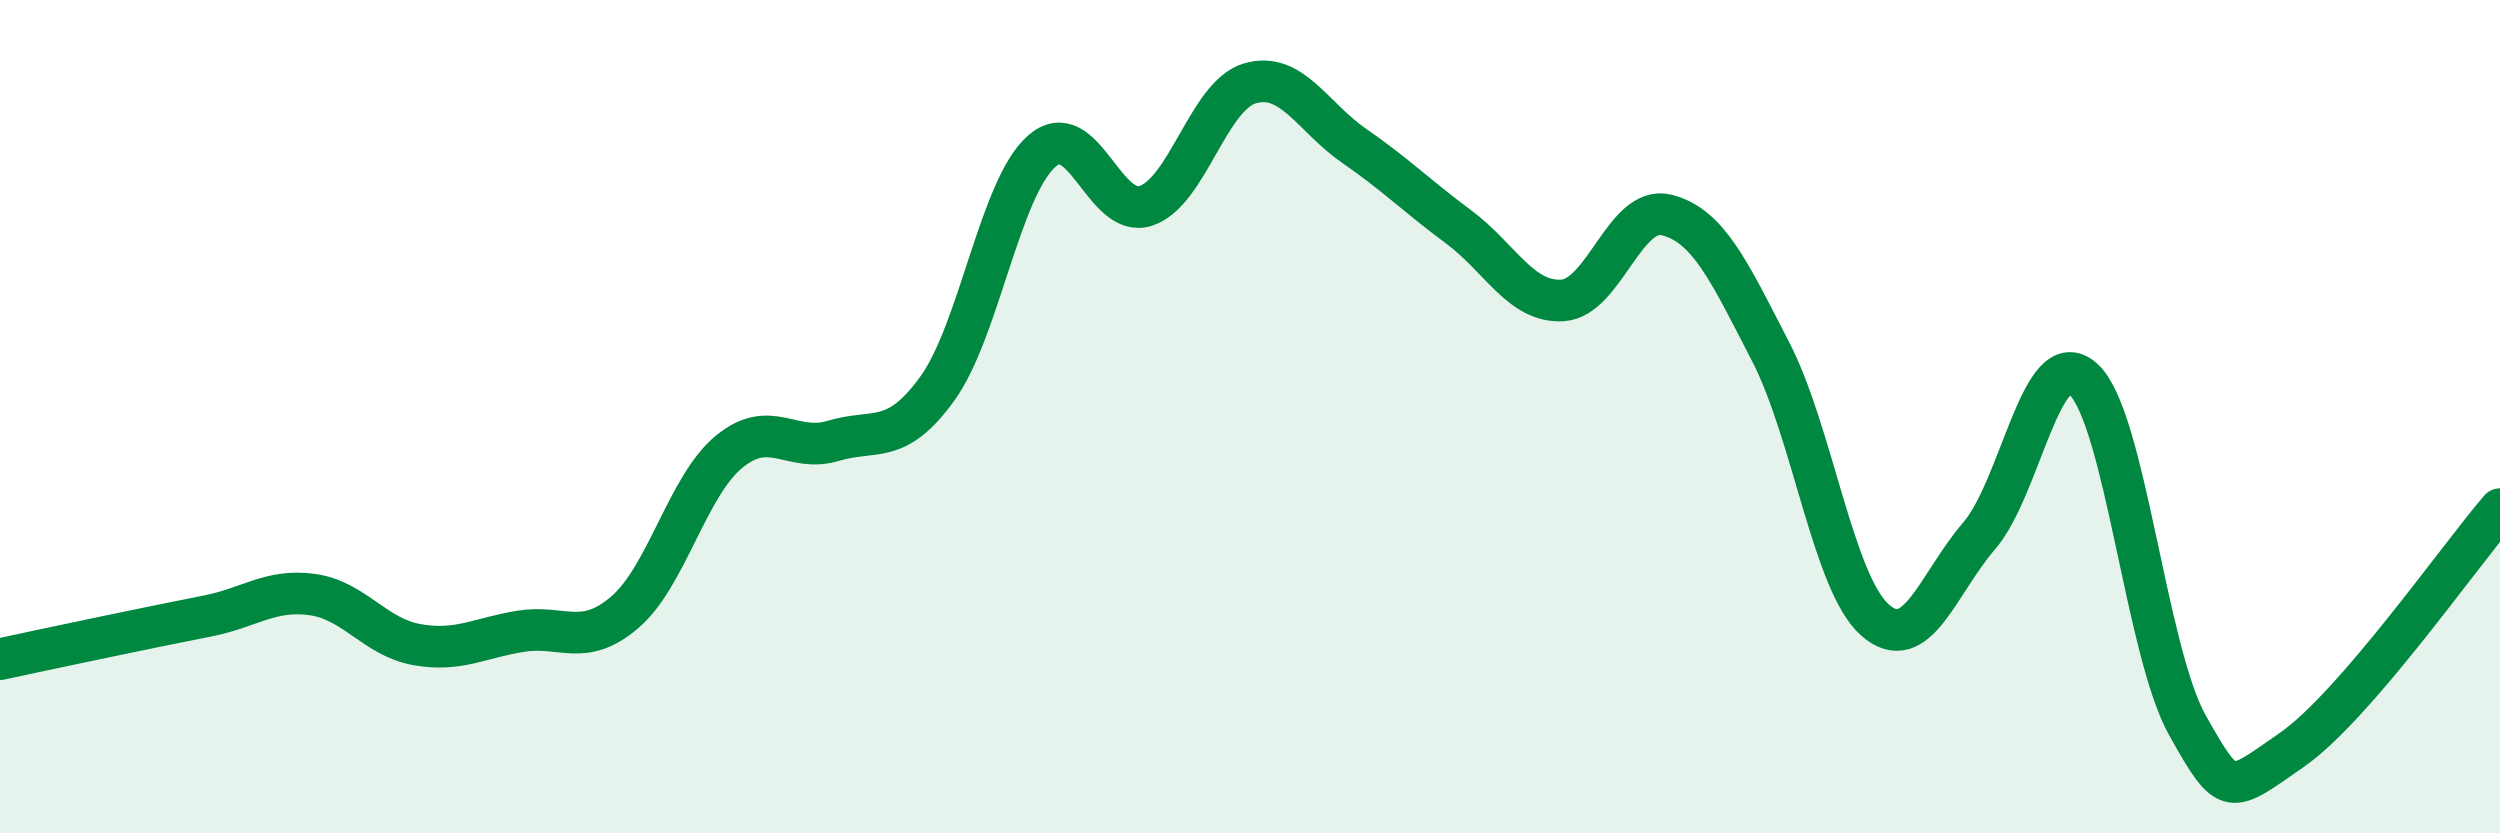 
    <svg width="60" height="20" viewBox="0 0 60 20" xmlns="http://www.w3.org/2000/svg">
      <path
        d="M 0,15.82 C 0.5,15.71 1.5,15.5 2.5,15.29 C 3.5,15.08 4,14.98 5,14.78 C 6,14.58 6.5,14.13 7.5,14.27 C 8.5,14.41 9,15.29 10,15.47 C 11,15.65 11.5,15.31 12.5,15.15 C 13.5,14.99 14,15.55 15,14.69 C 16,13.83 16.5,11.66 17.5,10.84 C 18.5,10.02 19,10.88 20,10.58 C 21,10.28 21.5,10.71 22.5,9.32 C 23.5,7.93 24,4.51 25,3.63 C 26,2.75 26.5,5.27 27.5,4.94 C 28.5,4.61 29,2.29 30,2 C 31,1.71 31.5,2.81 32.5,3.5 C 33.5,4.19 34,4.7 35,5.44 C 36,6.18 36.5,7.27 37.5,7.21 C 38.5,7.15 39,4.91 40,5.16 C 41,5.41 41.5,6.51 42.5,8.45 C 43.5,10.39 44,14 45,14.88 C 46,15.76 46.5,14.02 47.5,12.86 C 48.5,11.7 49,8.19 50,9.1 C 51,10.01 51.5,15.63 52.5,17.41 C 53.5,19.19 53.5,19.04 55,18 C 56.5,16.96 59,13.38 60,12.22L60 20L0 20Z"
        fill="#008740"
        opacity="0.1"
        stroke-linecap="round"
        stroke-linejoin="round"
      />
      <path
        d="M 0,15.82 C 0.5,15.71 1.5,15.5 2.5,15.29 C 3.5,15.08 4,14.98 5,14.78 C 6,14.58 6.5,14.13 7.5,14.27 C 8.5,14.41 9,15.29 10,15.47 C 11,15.65 11.5,15.31 12.5,15.15 C 13.5,14.99 14,15.55 15,14.69 C 16,13.83 16.5,11.66 17.5,10.84 C 18.5,10.02 19,10.88 20,10.58 C 21,10.28 21.5,10.71 22.5,9.32 C 23.5,7.93 24,4.51 25,3.63 C 26,2.75 26.5,5.27 27.5,4.94 C 28.5,4.61 29,2.29 30,2 C 31,1.71 31.5,2.81 32.5,3.5 C 33.5,4.19 34,4.7 35,5.44 C 36,6.18 36.5,7.27 37.5,7.21 C 38.5,7.15 39,4.91 40,5.16 C 41,5.41 41.5,6.51 42.5,8.45 C 43.5,10.39 44,14 45,14.88 C 46,15.76 46.5,14.02 47.5,12.86 C 48.5,11.7 49,8.19 50,9.1 C 51,10.01 51.5,15.63 52.5,17.41 C 53.5,19.19 53.5,19.04 55,18 C 56.5,16.96 59,13.38 60,12.22"
        stroke="#008740"
        stroke-width="1"
        fill="none"
        stroke-linecap="round"
        stroke-linejoin="round"
      />
    </svg>
  